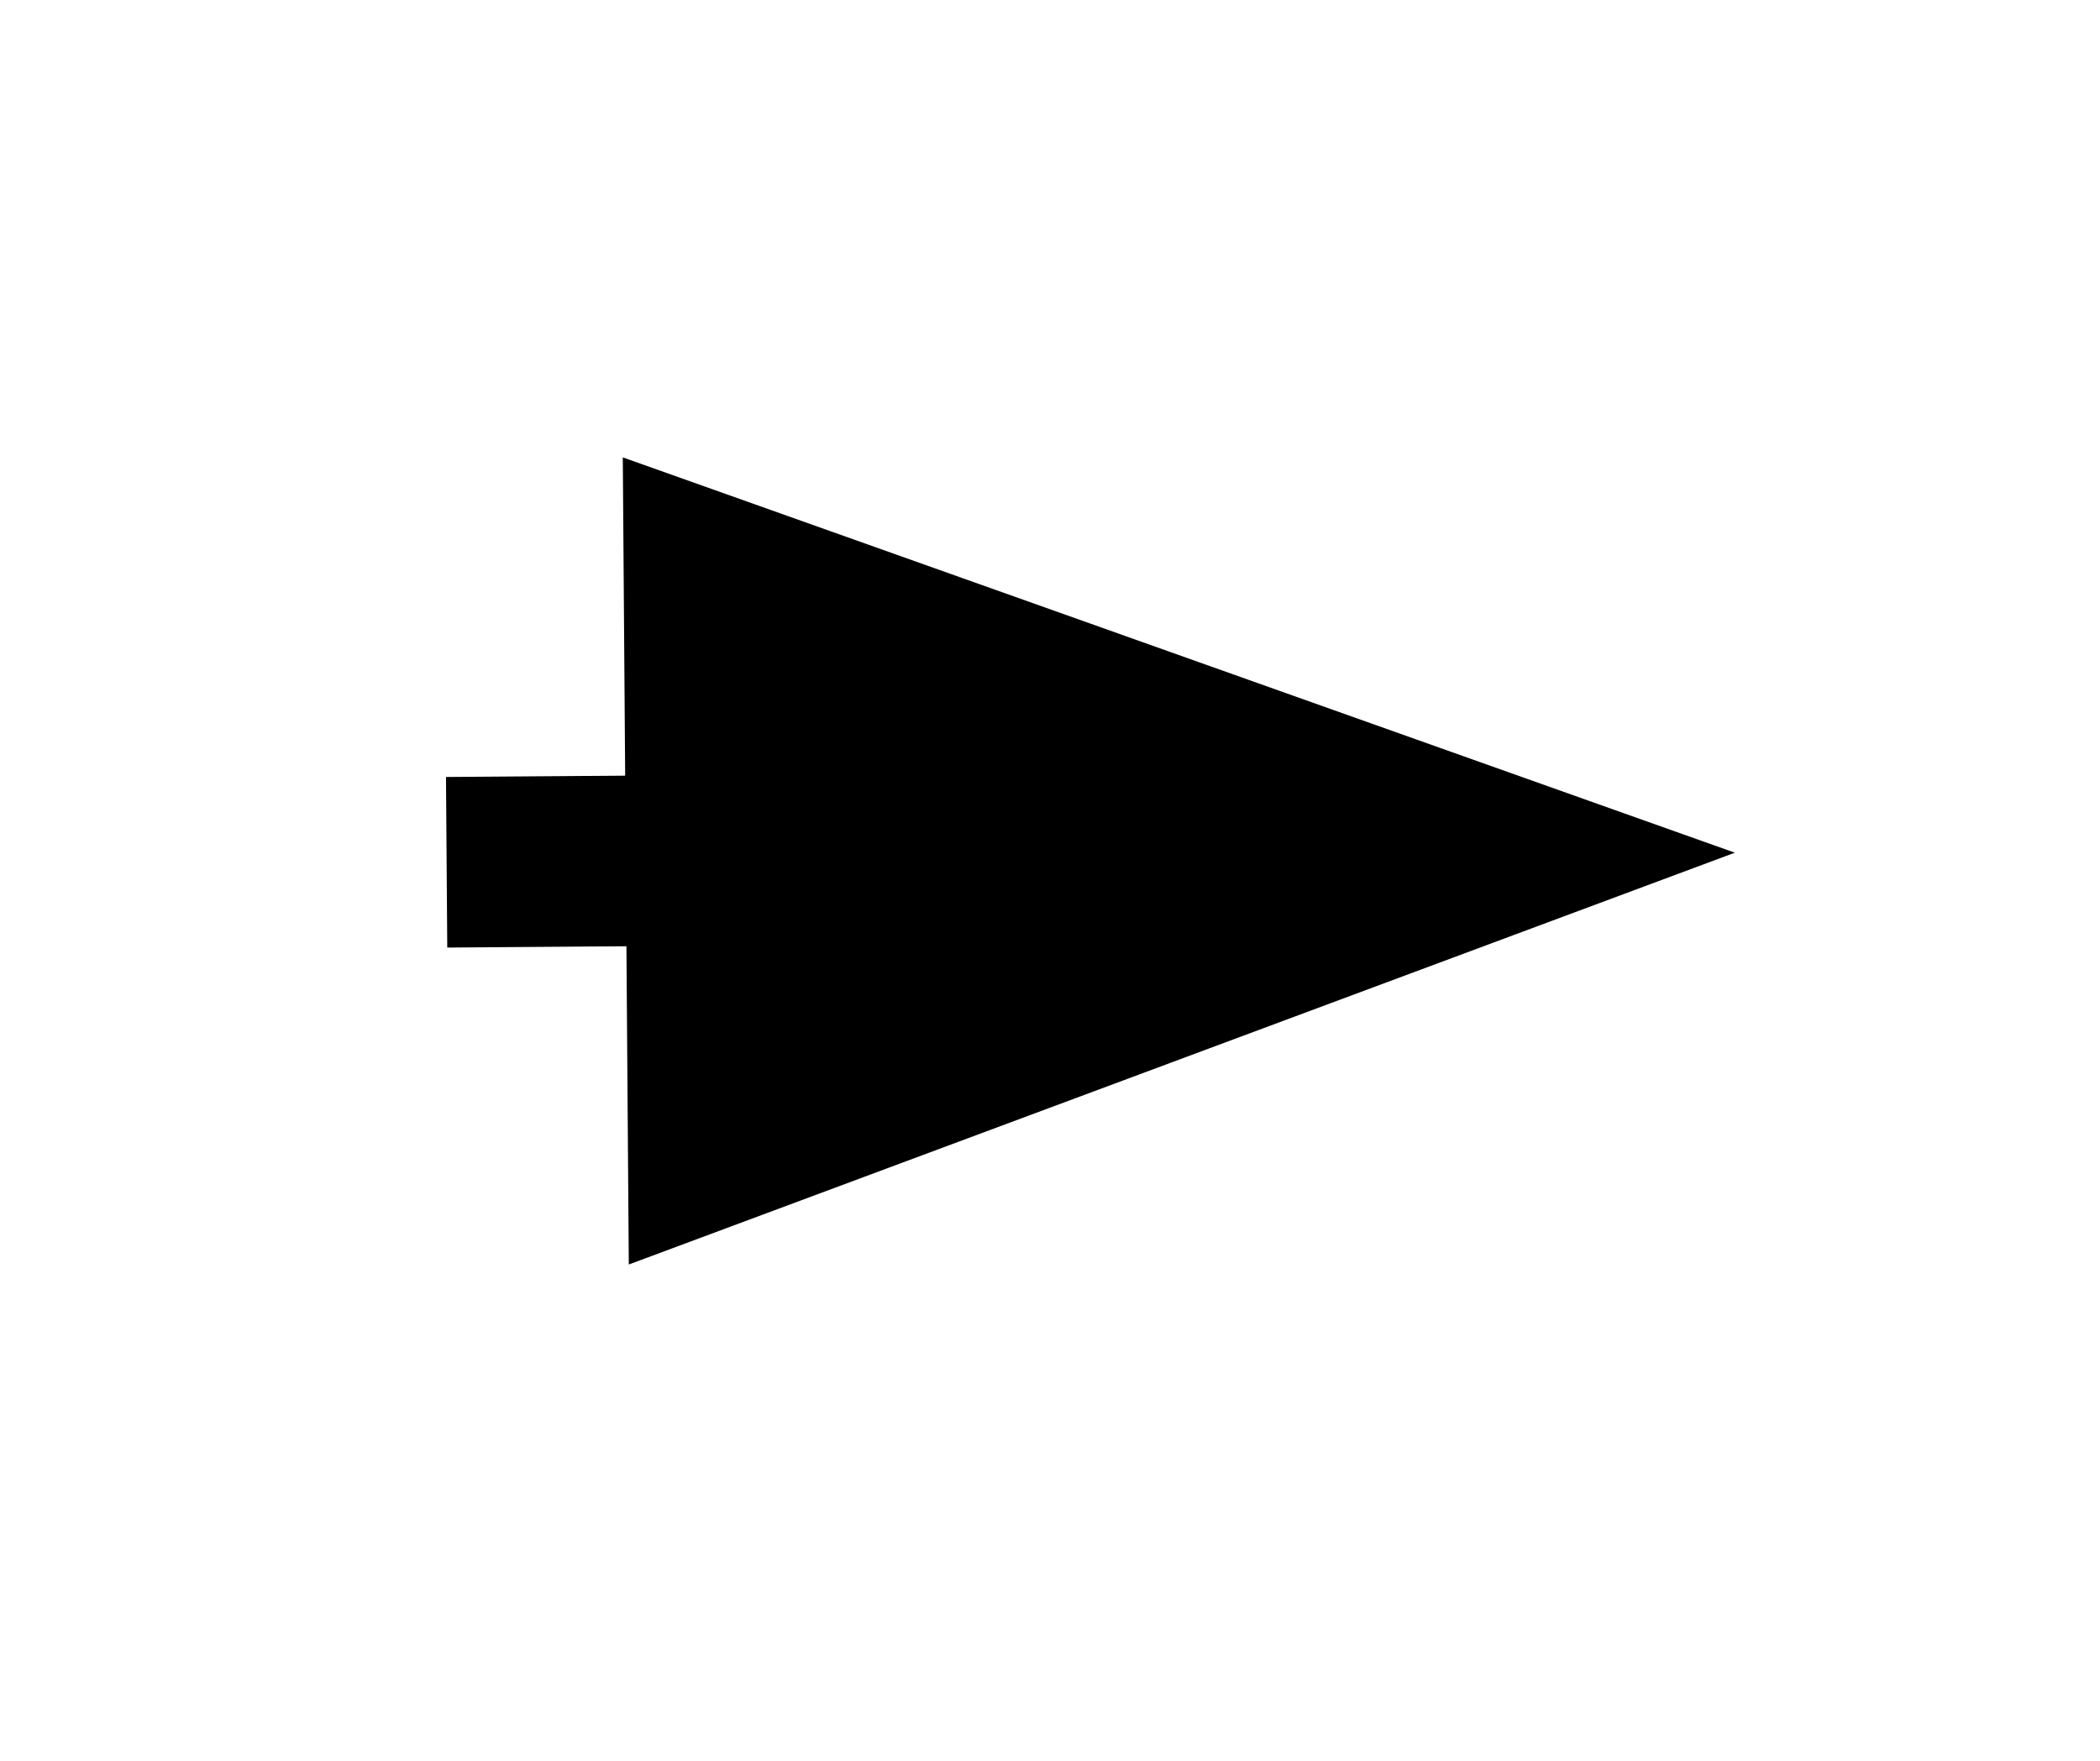 <svg version="1.1" viewBox="0.0 0.0 295.373 247.816" fill="none" stroke="none" stroke-linecap="square" stroke-miterlimit="10" xmlns:xlink="http://www.w3.org/1999/xlink" xmlns="http://www.w3.org/2000/svg"><clipPath id="p.0"><path d="m0 0l295.373 0l0 247.816l-295.373 0l0 -247.816z" clip-rule="nonzero"/></clipPath><g clip-path="url(#p.0)"><path fill="#000000" fill-opacity="0.0" d="m0 0l295.373 0l0 247.816l-295.373 0z" fill-rule="evenodd"/><path fill="#000000" fill-opacity="0.0" d="m74.819 121.226l169.197 -1.26" fill-rule="evenodd"/><path stroke="#000000" stroke-width="24.0" stroke-linejoin="round" stroke-linecap="butt" d="m74.819 121.226l25.201 -0.188" fill-rule="evenodd"/><path fill="#000000" stroke="#000000" stroke-width="24.0" stroke-linecap="butt" d="m100.315 160.679l108.616 -40.451l-109.206 -38.83z" fill-rule="evenodd"/></g></svg>
